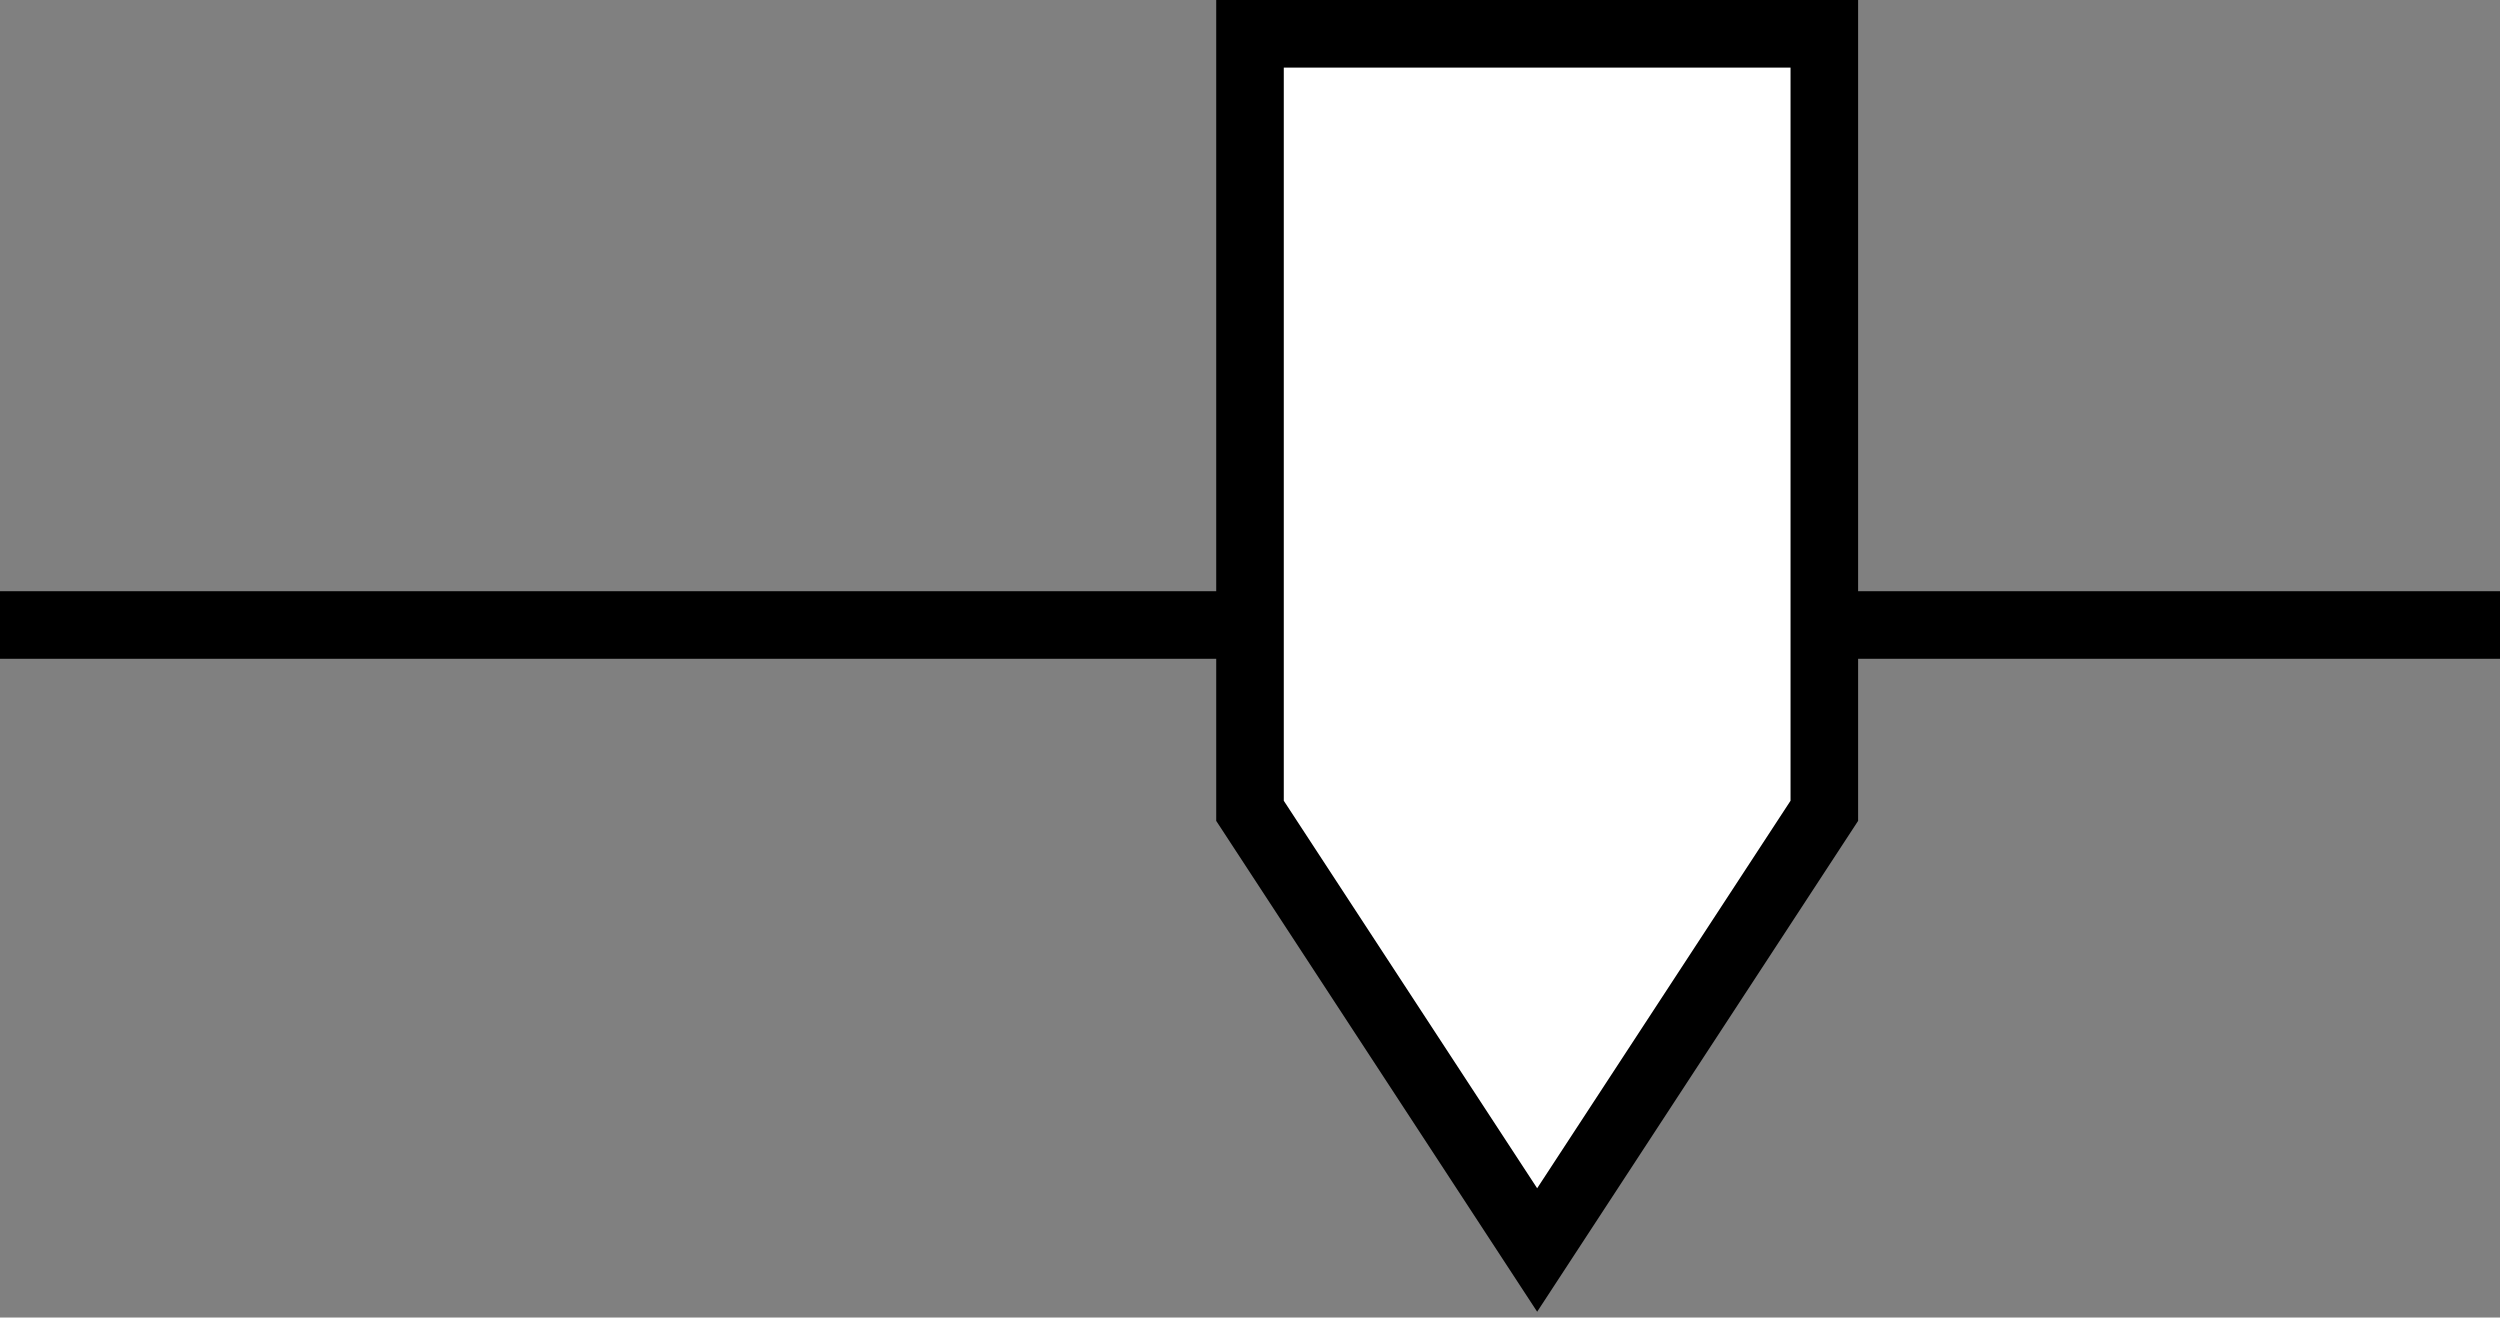 <?xml version="1.0" encoding="utf-8"?>
<!-- Generator: Adobe Illustrator 24.2.3, SVG Export Plug-In . SVG Version: 6.00 Build 0)  -->
<svg version="1.1" id="Layer_1" xmlns="http://www.w3.org/2000/svg" xmlns:xlink="http://www.w3.org/1999/xlink" x="0px" y="0px"
	 viewBox="0 0 74 39" style="enable-background:new 0 0 74 39;" xml:space="preserve">
<rect x="0" y="0" width="74" height="39" fill="#808080" stroke="none"/>
<style type="text/css">
	.st0{fill:none;stroke:#000000;stroke-width:2;}
	.st1{fill-rule:evenodd;clip-rule:evenodd;fill:#FFFFFF;stroke:#000000;stroke-width:2;}
</style>
<g>
	<g>
		<g>
			<path class="st0" d="M0,18.5h74"/>
			<path class="st1" d="M37,1h17v23l-8.5,13L37,24V1z"/>
		</g>
	</g>
</g>
</svg>
